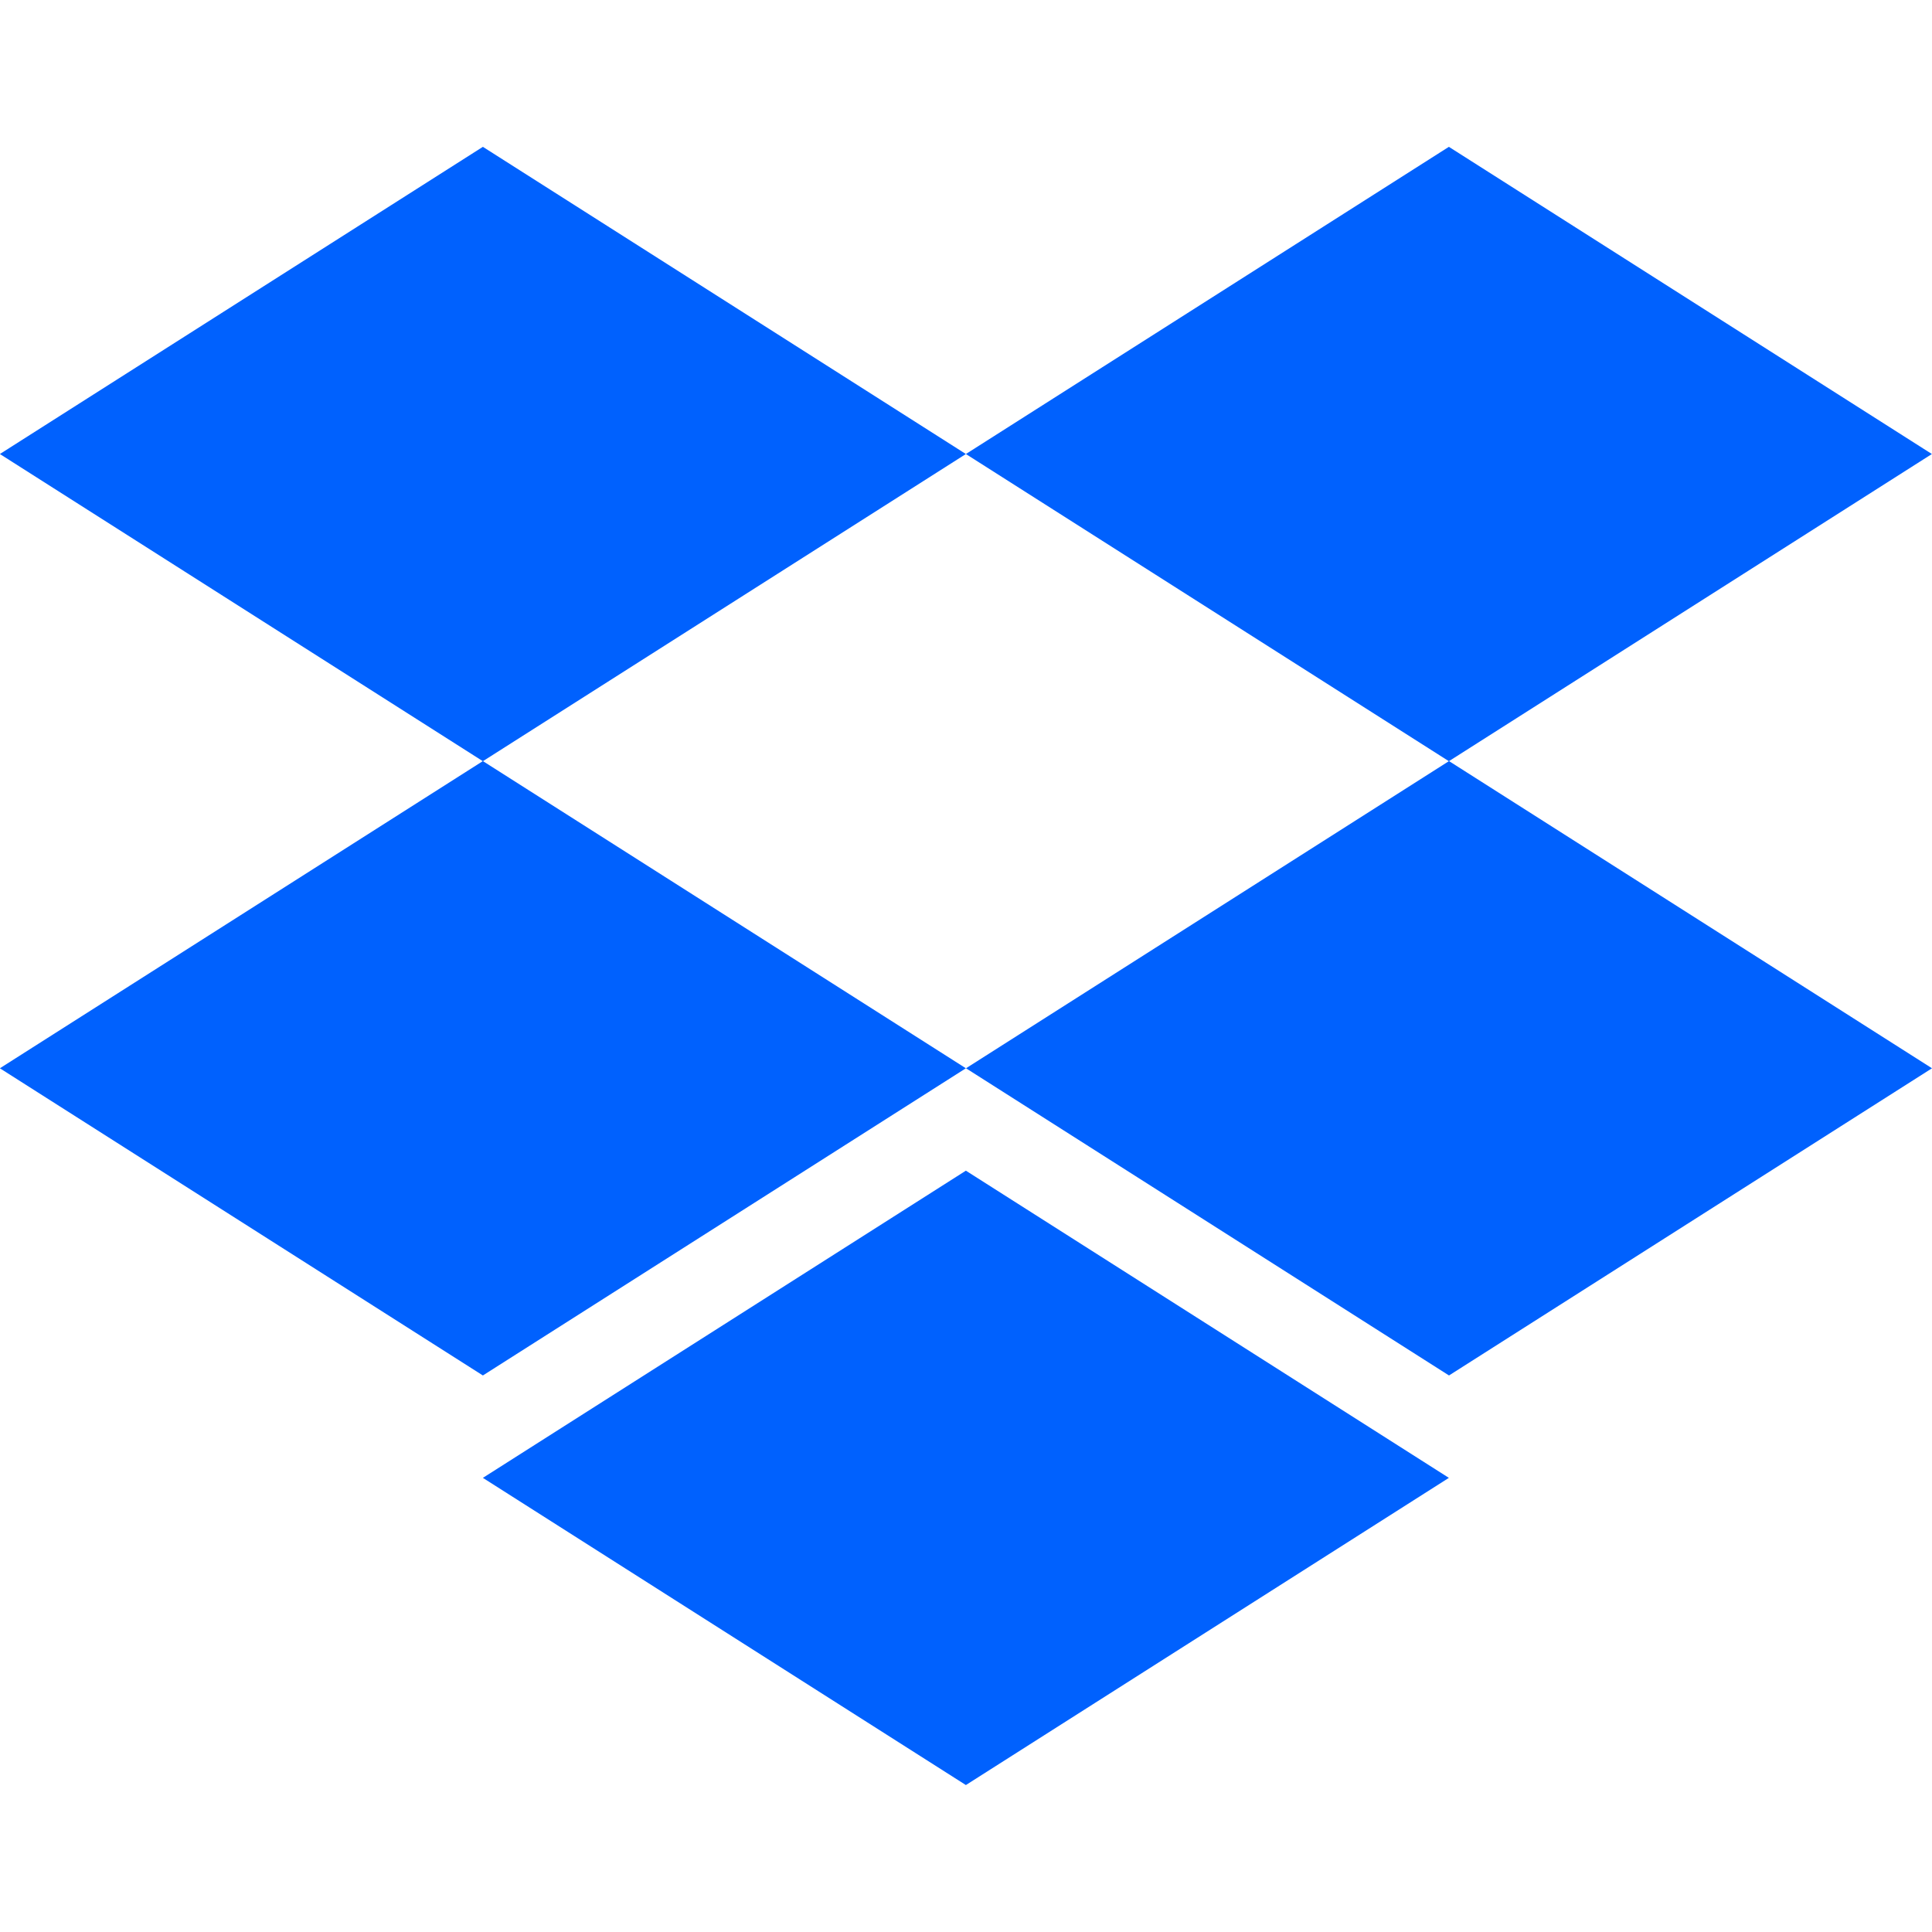 <svg xmlns="http://www.w3.org/2000/svg" width="16" height="16" viewBox="0 0 16 16">
  <g id="Group_51131" data-name="Group 51131" transform="translate(-11767 22177)">
    <rect id="Rectangle_10247" data-name="Rectangle 10247" width="16" height="16" transform="translate(11767 -22177)" fill="#fff" opacity="0"/>
    <g id="Group_51126" data-name="Group 51126" transform="translate(11766.521 -22176.104)">
      <path id="Path_101786" data-name="Path 101786" d="M4.478.32l-4,2.544,4,2.544,4-2.544,4,2.544,4-2.544-4-2.544-4,2.544Z" transform="translate(0)" fill="#0061fe"/>
      <path id="Path_101787" data-name="Path 101787" d="M4.478,14.594l-4-2.544,4-2.544,4,2.544Z" transform="translate(0 -4.099)" fill="#0061fe"/>
      <path id="Path_101788" data-name="Path 101788" d="M14.924,12.05l4-2.544,4,2.544-4,2.544Z" transform="translate(-6.445 -4.099)" fill="#0061fe"/>
      <path id="Path_101789" data-name="Path 101789" d="M11.7,20.718l-4-2.544,4-2.544,4,2.544Z" transform="translate(-3.222 -6.831)" fill="#0061fe"/>
    </g>
  </g>
</svg>
